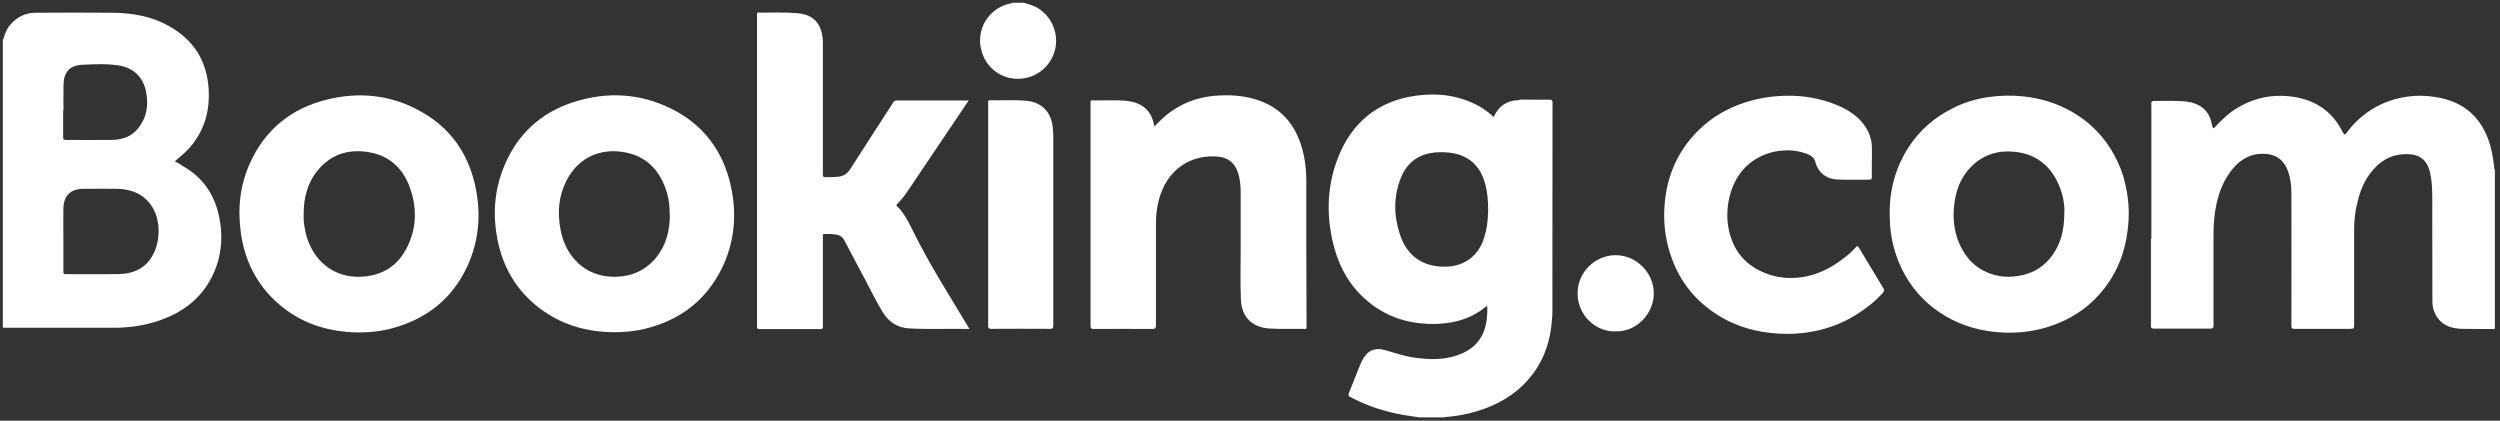 <svg width="208" height="35" viewBox="0 0 208 35" fill="none" xmlns="http://www.w3.org/2000/svg">
<rect x="0" y="0" width="208" height="35" fill="#333333" stroke="none"/>
<path fill-rule="evenodd" clip-rule="evenodd" d="M179.054 8.44C179.054 8.44 179.144 8.4 179.194 8.4C180.104 8.41 181.014 8.35 181.914 8.45C182.814 8.55 183.734 9.04 183.974 10.14C184.004 10.27 184.044 10.39 184.074 10.52C184.104 10.65 184.134 10.74 184.284 10.58C184.794 10.03 185.324 9.5 185.964 9.09C186.834 8.54 187.764 8.17 188.794 8.03C189.504 7.94 190.214 7.95 190.904 8.07C192.674 8.36 194.024 9.27 194.854 10.88C195.054 11.27 195.074 11.28 195.334 10.93C196.064 9.96 196.974 9.22 198.064 8.7C198.794 8.35 199.554 8.14 200.364 8.03C201.104 7.93 201.834 7.95 202.554 8.06C204.684 8.37 206.214 9.46 206.994 11.52C207.304 12.34 207.444 13.18 207.534 14.04C207.534 14.08 207.534 14.12 207.574 14.15V27.37C206.664 27.37 205.754 27.38 204.844 27.36C204.114 27.34 203.414 27.17 202.904 26.57C202.534 26.13 202.374 25.61 202.374 25.05C202.364 22.18 202.364 19.31 202.364 16.44C202.364 15.73 202.334 15.02 202.174 14.33C201.984 13.51 201.494 12.89 200.454 12.83C198.884 12.74 197.794 13.5 196.974 14.75C196.484 15.49 196.244 16.33 196.054 17.19C195.914 17.84 195.864 18.51 195.864 19.17C195.864 21.81 195.864 24.44 195.864 27.08C195.864 27.32 195.794 27.36 195.574 27.36C194.024 27.36 192.474 27.36 190.924 27.36C190.714 27.36 190.644 27.33 190.644 27.09C190.644 23.46 190.654 19.83 190.644 16.2C190.644 15.47 190.584 14.74 190.284 14.05C189.854 13.07 189.044 12.74 188.054 12.8C186.964 12.87 186.174 13.46 185.554 14.31C184.994 15.08 184.644 15.95 184.434 16.87C184.234 17.74 184.164 18.61 184.164 19.49C184.164 22.02 184.164 24.54 184.164 27.07C184.164 27.29 184.104 27.34 183.884 27.34C182.334 27.34 180.784 27.34 179.234 27.34C179.024 27.34 178.954 27.3 178.954 27.07C178.954 24.73 178.954 22.4 178.954 20.06C178.954 19.98 178.934 19.89 178.984 19.82C179.014 19.85 179.014 19.89 179.014 19.94C179.014 22.33 179.014 24.72 179.014 27.12C179.014 27.15 179.064 27.12 179.034 27.12C179.034 27.12 179.024 27.12 179.024 27.11C179.024 27.04 179.024 26.96 179.024 26.89C179.024 20.83 179.024 14.77 179.024 8.71C179.024 8.61 179.004 8.51 179.044 8.41L179.054 8.44Z" fill="white"/>
<path fill-rule="evenodd" clip-rule="evenodd" d="M85.184 0.23C85.564 0.35 85.944 0.44 86.294 0.64C87.424 1.3 88.044 2.62 87.824 3.92C87.604 5.2 86.614 6.23 85.344 6.49C83.584 6.85 81.924 5.75 81.594 3.94C81.274 2.21 82.404 0.62 84.094 0.28C84.144 0.28 84.194 0.28 84.234 0.23H85.184Z" fill="white"/>
<path fill-rule="evenodd" clip-rule="evenodd" d="M80.654 27.37C78.934 27.33 77.264 27.42 75.604 27.32C74.674 27.26 73.964 26.8 73.474 26.02C72.934 25.16 72.504 24.24 72.024 23.35C71.434 22.24 70.844 21.14 70.264 20.02C70.104 19.7 69.854 19.56 69.524 19.51C69.284 19.48 69.044 19.46 68.804 19.47C68.424 19.48 68.464 19.41 68.464 19.8C68.464 22.04 68.464 24.29 68.464 26.53C68.464 26.74 68.464 26.95 68.464 27.16C68.464 27.32 68.434 27.38 68.264 27.38C66.574 27.38 64.874 27.38 63.184 27.38C63.024 27.38 62.984 27.33 62.984 27.18C62.994 26.94 62.984 26.7 62.984 26.45C62.984 18.09 62.984 9.73 62.984 1.37C62.984 1 62.944 1.04 63.294 1.05C64.284 1.06 65.274 1.01 66.274 1.09C67.414 1.17 68.094 1.69 68.354 2.67C68.444 3 68.464 3.34 68.464 3.69C68.464 7.26 68.464 10.83 68.464 14.4C68.464 14.74 68.464 14.74 68.814 14.74C69.094 14.74 69.384 14.74 69.664 14.71C70.124 14.68 70.474 14.49 70.734 14.08C71.914 12.23 73.114 10.39 74.304 8.54C74.384 8.41 74.464 8.36 74.624 8.36C76.564 8.36 78.494 8.36 80.434 8.36C80.474 8.36 80.514 8.36 80.594 8.36C80.444 8.59 80.304 8.8 80.164 9C78.614 11.31 77.064 13.61 75.504 15.92C75.254 16.29 74.984 16.63 74.664 16.95C74.604 17.01 74.534 17.06 74.634 17.15C75.344 17.85 75.724 18.76 76.164 19.62C77.374 22.02 78.794 24.28 80.184 26.58C80.334 26.83 80.484 27.08 80.664 27.37H80.654Z" fill="white"/>
<path fill-rule="evenodd" clip-rule="evenodd" d="M96.064 10.5C96.384 10.2 96.654 9.89 96.974 9.63C98.284 8.55 99.784 8.01 101.474 7.94C102.634 7.89 103.774 7.99 104.864 8.4C106.614 9.06 107.694 10.33 108.254 12.08C108.564 13.05 108.684 14.05 108.684 15.06C108.684 16.83 108.684 18.6 108.684 20.37C108.684 22.6 108.694 24.82 108.704 27.05C108.704 27.41 108.744 27.37 108.374 27.36C107.444 27.35 106.524 27.39 105.594 27.33C104.154 27.23 103.304 26.37 103.244 24.92C103.184 23.52 103.224 22.12 103.224 20.72C103.224 19.14 103.224 17.57 103.224 15.99C103.224 15.52 103.184 15.04 103.064 14.58C102.794 13.54 102.144 13.04 101.074 13.01C98.944 12.94 97.044 14.16 96.404 16.68C96.254 17.29 96.174 17.91 96.174 18.53C96.174 21.37 96.174 24.22 96.174 27.06C96.174 27.29 96.124 27.37 95.874 27.37C94.244 27.36 92.624 27.36 90.994 27.37C90.784 27.37 90.734 27.31 90.734 27.11C90.734 21.58 90.734 16.05 90.734 10.52C90.734 9.86 90.734 9.2 90.734 8.54C90.734 8.44 90.714 8.34 90.874 8.35C91.844 8.38 92.814 8.29 93.774 8.4C94.834 8.51 95.754 9.05 96.004 10.34C96.014 10.39 96.044 10.45 96.064 10.52V10.5Z" fill="white"/>
<path fill-rule="evenodd" clip-rule="evenodd" d="M155.734 13.38C155.734 13.83 155.734 14.28 155.734 14.73C155.734 14.89 155.704 14.95 155.534 14.95C154.664 14.95 153.794 14.97 152.934 14.94C152.004 14.91 151.294 14.43 151.024 13.44C150.914 13.05 150.574 12.88 150.224 12.76C148.404 12.13 146.194 12.71 144.964 14.19C144.434 14.83 144.094 15.56 143.894 16.38C143.684 17.27 143.654 18.16 143.824 19.05C144.144 20.65 145.004 21.85 146.494 22.56C147.604 23.1 148.794 23.24 149.994 23.05C151.194 22.86 152.274 22.33 153.244 21.6C153.664 21.29 154.064 20.96 154.414 20.56C154.504 20.46 154.554 20.44 154.634 20.56C155.324 21.71 156.024 22.86 156.714 24.01C156.794 24.15 156.754 24.24 156.654 24.36C156.004 25.1 155.234 25.68 154.404 26.2C153.494 26.77 152.504 27.18 151.474 27.44C150.044 27.8 148.584 27.86 147.114 27.68C145.554 27.48 144.104 26.99 142.784 26.13C141.054 25 139.824 23.48 139.104 21.53C138.634 20.26 138.424 18.95 138.464 17.6C138.544 14.97 139.444 12.68 141.334 10.82C142.434 9.74 143.724 9 145.194 8.52C146.264 8.18 147.354 8 148.474 7.97C149.994 7.92 151.474 8.17 152.874 8.76C153.914 9.2 154.824 9.81 155.374 10.84C155.634 11.33 155.754 11.84 155.744 12.4C155.744 12.73 155.744 13.05 155.744 13.38H155.734Z" fill="white"/>
<path fill-rule="evenodd" clip-rule="evenodd" d="M82.214 17.85C82.214 14.76 82.214 11.66 82.214 8.57C82.214 8.46 82.174 8.34 82.374 8.34C83.364 8.37 84.354 8.29 85.344 8.38C86.664 8.49 87.464 9.3 87.594 10.62C87.614 10.86 87.634 11.1 87.634 11.34C87.634 16.59 87.634 21.83 87.634 27.08C87.634 27.3 87.584 27.36 87.364 27.36C85.734 27.35 84.114 27.35 82.484 27.36C82.254 27.36 82.214 27.29 82.214 27.08C82.214 24 82.214 20.93 82.214 17.85C82.214 17.85 82.204 17.85 82.194 17.85H82.214Z" fill="white"/>
<path fill-rule="evenodd" clip-rule="evenodd" d="M134.424 27.57C132.744 27.63 131.244 26.2 131.254 24.4C131.254 22.62 132.734 21.24 134.404 21.23C136.144 21.22 137.604 22.7 137.594 24.41C137.594 26.1 136.164 27.62 134.414 27.57H134.424Z" fill="white"/>
<path fill-rule="evenodd" clip-rule="evenodd" d="M129.124 26.41C129.074 26.26 129.094 26.11 129.094 25.96C129.094 20.2 129.094 14.44 129.094 8.68C129.094 8.447 128.977 8.333 128.744 8.34C127.954 8.34 127.164 8.34 126.364 8.34C126.434 8.27 126.524 8.3 126.604 8.3C127.384 8.3 128.154 8.3 128.934 8.3C129.104 8.3 129.164 8.33 129.164 8.52C129.164 14.37 129.164 20.22 129.154 26.07C129.154 26.19 129.134 26.3 129.134 26.42L129.124 26.41Z" fill="white"/>
<path fill-rule="evenodd" clip-rule="evenodd" d="M179.054 8.44V27.32C178.984 27.19 179.004 27.09 179.004 27.01C179.004 24.73 179.004 22.46 179.004 20.18C179.004 20.07 179.004 19.96 179.004 19.86C179.004 17.61 179.004 15.36 179.004 13.1C179.004 11.67 179.004 10.23 179.004 8.8C179.004 8.68 178.954 8.55 179.064 8.45L179.054 8.44Z" fill="white"/>
<path d="M15.104 13.74C14.914 13.64 14.744 13.53 14.544 13.42C14.674 13.3 14.794 13.2 14.904 13.11C15.324 12.76 15.734 12.38 16.064 11.94C17.074 10.61 17.454 9.11 17.364 7.46C17.234 5.1 16.134 3.34 14.084 2.18C12.644 1.37 11.054 1.08 9.424 1.06C7.274 1.04 5.124 1.05 2.964 1.06C2.094 1.06 1.374 1.43 0.814 2.11C0.504 2.49 0.364 2.93 0.234 3.39V27.27C0.324 27.27 0.414 27.27 0.504 27.27C3.494 27.27 6.474 27.27 9.464 27.27C10.754 27.27 12.024 27.09 13.244 26.67C15.044 26.05 16.524 25.02 17.474 23.33C18.414 21.65 18.614 19.85 18.224 17.99C17.824 16.12 16.814 14.67 15.104 13.76V13.74ZM5.284 9.18C5.284 8.46 5.264 7.75 5.284 7.03C5.314 5.99 5.804 5.44 6.834 5.39C7.834 5.34 8.854 5.29 9.854 5.44C11.104 5.63 11.914 6.41 12.154 7.64C12.364 8.72 12.224 9.75 11.524 10.64C10.964 11.36 10.184 11.63 9.304 11.64C8.024 11.66 6.754 11.64 5.474 11.64C5.294 11.64 5.254 11.59 5.254 11.42C5.254 10.67 5.254 9.92 5.254 9.17L5.284 9.18ZM12.464 21.63C11.824 22.44 10.944 22.78 9.944 22.8C8.454 22.83 6.954 22.8 5.464 22.81C5.304 22.81 5.274 22.76 5.274 22.61C5.274 21.71 5.274 20.81 5.274 19.91C5.274 19.05 5.254 18.19 5.274 17.33C5.304 16.26 5.884 15.71 6.944 15.71C7.884 15.71 8.834 15.69 9.774 15.71C10.984 15.74 12.004 16.16 12.674 17.23C13.454 18.48 13.344 20.47 12.454 21.62L12.464 21.63Z" fill="white"/>
<path d="M128.884 8.31C128.284 8.32 127.684 8.31 127.084 8.31C126.844 8.31 126.604 8.28 126.364 8.33C125.374 8.35 124.684 8.83 124.274 9.73C123.894 9.39 123.514 9.09 123.084 8.85C121.434 7.93 119.644 7.71 117.814 7.96C114.614 8.4 112.444 10.2 111.294 13.19C110.354 15.65 110.334 18.17 111.034 20.7C111.514 22.41 112.394 23.89 113.774 25.05C115.484 26.49 117.484 27.04 119.694 26.94C121.144 26.87 122.474 26.47 123.614 25.52C123.644 25.5 123.674 25.45 123.734 25.49C123.764 25.82 123.734 26.16 123.704 26.5C123.564 27.82 122.944 28.81 121.714 29.37C120.384 29.98 118.984 29.95 117.574 29.74C116.794 29.62 116.044 29.36 115.284 29.14C114.364 28.87 113.734 29.17 113.314 30.03C113.274 30.11 113.234 30.19 113.194 30.28C112.874 31.09 112.554 31.9 112.224 32.71C112.154 32.88 112.194 32.95 112.344 33.03C113.744 33.78 115.234 34.26 116.794 34.53C117.244 34.61 117.694 34.66 118.144 34.73H120.194C120.224 34.68 120.284 34.69 120.334 34.69C120.994 34.64 121.634 34.53 122.274 34.38C123.964 33.96 125.504 33.24 126.754 32C128.304 30.47 129.014 28.57 129.134 26.43C129.134 26.33 129.134 26.23 129.134 26.13C129.134 20.33 129.134 14.52 129.134 8.72C129.134 8.67 129.134 8.62 129.134 8.57C129.164 8.39 129.094 8.33 128.904 8.33L128.884 8.31ZM123.424 19.96C122.904 21.37 121.764 22.17 120.254 22.19C118.374 22.21 117.064 21.3 116.474 19.51C115.954 17.94 115.934 16.36 116.544 14.82C117.094 13.43 118.154 12.73 119.644 12.67C120.424 12.64 121.194 12.72 121.904 13.08C122.884 13.58 123.364 14.45 123.614 15.47C123.764 16.1 123.814 16.74 123.814 17.43C123.804 18.25 123.724 19.12 123.414 19.95L123.424 19.96Z" fill="white"/>
<path d="M176.814 15.26C176.634 14.46 176.334 13.7 175.944 12.97C175.094 11.38 173.884 10.14 172.314 9.26C171.084 8.57 169.754 8.17 168.344 8.02C167.384 7.92 166.434 7.94 165.484 8.07C164.464 8.21 163.484 8.5 162.554 8.96C160.974 9.73 159.684 10.84 158.744 12.33C157.684 14.01 157.194 15.85 157.224 17.83C157.234 18.32 157.244 18.81 157.314 19.3C157.454 20.39 157.764 21.42 158.244 22.4C158.954 23.85 159.984 25.04 161.314 25.95C162.754 26.94 164.374 27.47 166.104 27.63C167.824 27.79 169.514 27.58 171.124 26.94C172.684 26.33 174.014 25.36 175.054 24.03C175.794 23.09 176.324 22.05 176.664 20.91C176.884 20.17 177.004 19.41 177.074 18.64C177.174 17.5 177.074 16.38 176.814 15.27V15.26ZM171.754 17.66C171.754 19.07 171.484 20.23 170.754 21.24C170.144 22.09 169.324 22.64 168.304 22.88C167.264 23.13 166.244 23.07 165.274 22.64C164.294 22.21 163.594 21.46 163.124 20.5C162.684 19.59 162.504 18.62 162.544 17.63C162.604 16.17 163.004 14.82 164.104 13.77C165.094 12.83 166.294 12.49 167.634 12.63C169.544 12.83 170.764 13.94 171.414 15.69C171.674 16.38 171.784 17.1 171.754 17.66Z" fill="white"/>
<path d="M55.804 9.02C53.204 7.75 50.484 7.61 47.734 8.49C44.924 9.39 42.954 11.25 41.874 14.01C41.114 15.94 40.994 17.93 41.394 19.95C41.854 22.28 43.004 24.22 44.914 25.66C46.744 27.04 48.834 27.63 51.094 27.64C51.954 27.64 52.804 27.56 53.644 27.36C56.534 26.66 58.714 25.03 60.044 22.35C61.114 20.18 61.324 17.87 60.814 15.51C60.174 12.56 58.514 10.35 55.804 9.02ZM55.734 17.84C55.734 19.15 55.444 20.37 54.604 21.41C53.644 22.6 52.364 23.08 50.854 23.02C48.724 22.93 47.104 21.43 46.654 19.2C46.334 17.61 46.484 16.06 47.344 14.65C48.304 13.09 49.924 12.38 51.734 12.63C53.754 12.91 54.934 14.16 55.494 16.06C55.664 16.64 55.734 17.23 55.714 17.84H55.734Z" fill="white"/>
<path d="M34.584 9.04C32.254 7.87 29.774 7.66 27.264 8.27C24.264 8.99 22.074 10.75 20.794 13.58C19.944 15.46 19.754 17.44 20.054 19.47C20.384 21.71 21.344 23.62 23.024 25.15C24.954 26.9 27.274 27.63 29.844 27.66C30.844 27.66 31.824 27.55 32.784 27.27C35.564 26.48 37.634 24.82 38.864 22.19C39.834 20.11 40.034 17.91 39.584 15.67C38.984 12.67 37.334 10.42 34.584 9.05V9.04ZM33.754 20.78C33.014 22.15 31.824 22.87 30.274 23.01C27.774 23.23 25.954 21.64 25.424 19.34C25.384 19.16 25.354 18.98 25.324 18.8C25.264 18.47 25.254 18.14 25.264 17.8C25.264 16.46 25.574 15.21 26.454 14.15C27.504 12.88 28.894 12.42 30.494 12.63C32.294 12.87 33.494 13.92 34.104 15.61C34.734 17.37 34.664 19.12 33.764 20.78H33.754Z" fill="white"/>
</svg>
